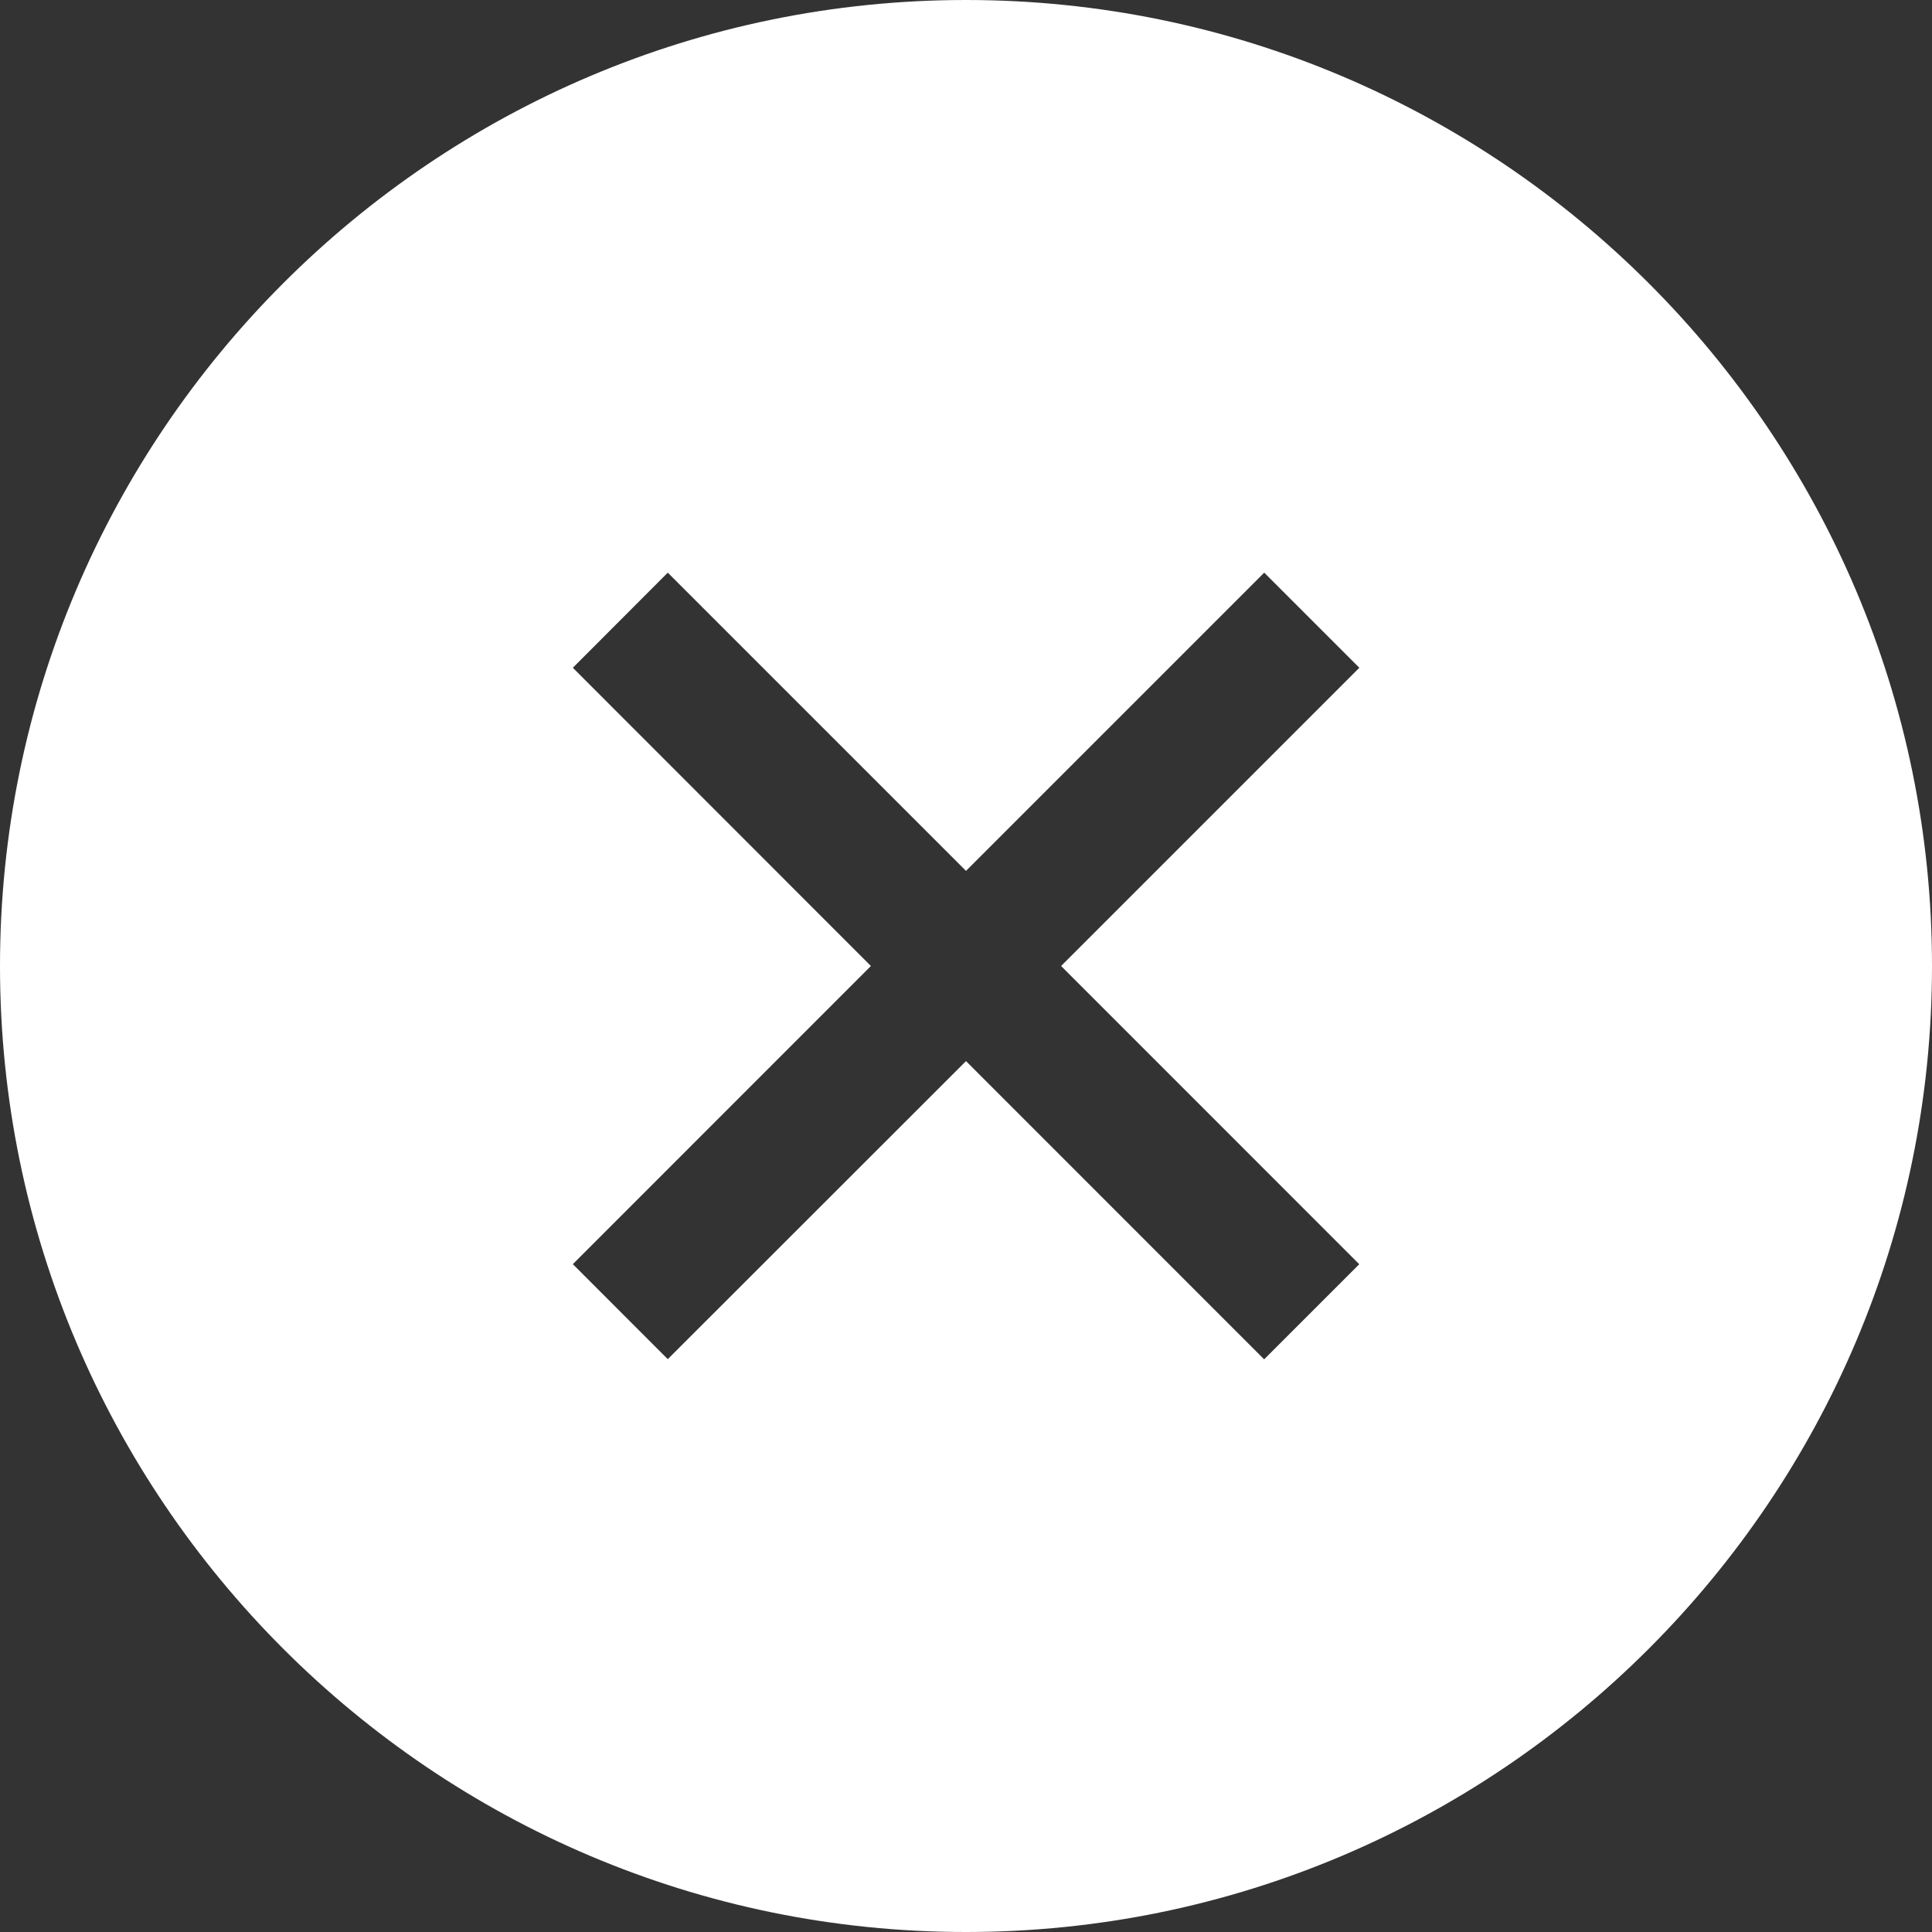 <svg width="22" height="22" viewBox="0 0 22 22" fill="none" xmlns="http://www.w3.org/2000/svg">
<rect x="0" y="0" width="22" height="22" fill="#333333" stroke="none"/>
<path d="M11 0C4.934 0 0 4.934 0 11C0 17.066 4.934 22 11 22C17.066 22 22 17.066 22 11C22 4.934 17.066 0 11 0ZM15.478 14.396L14.395 15.479L11 12.083L7.604 15.477L6.523 14.395L9.917 11L6.523 7.604L7.604 6.521L11 9.917L14.396 6.521L15.479 7.604L12.083 11L15.478 14.396Z" fill="white"/>
</svg>
